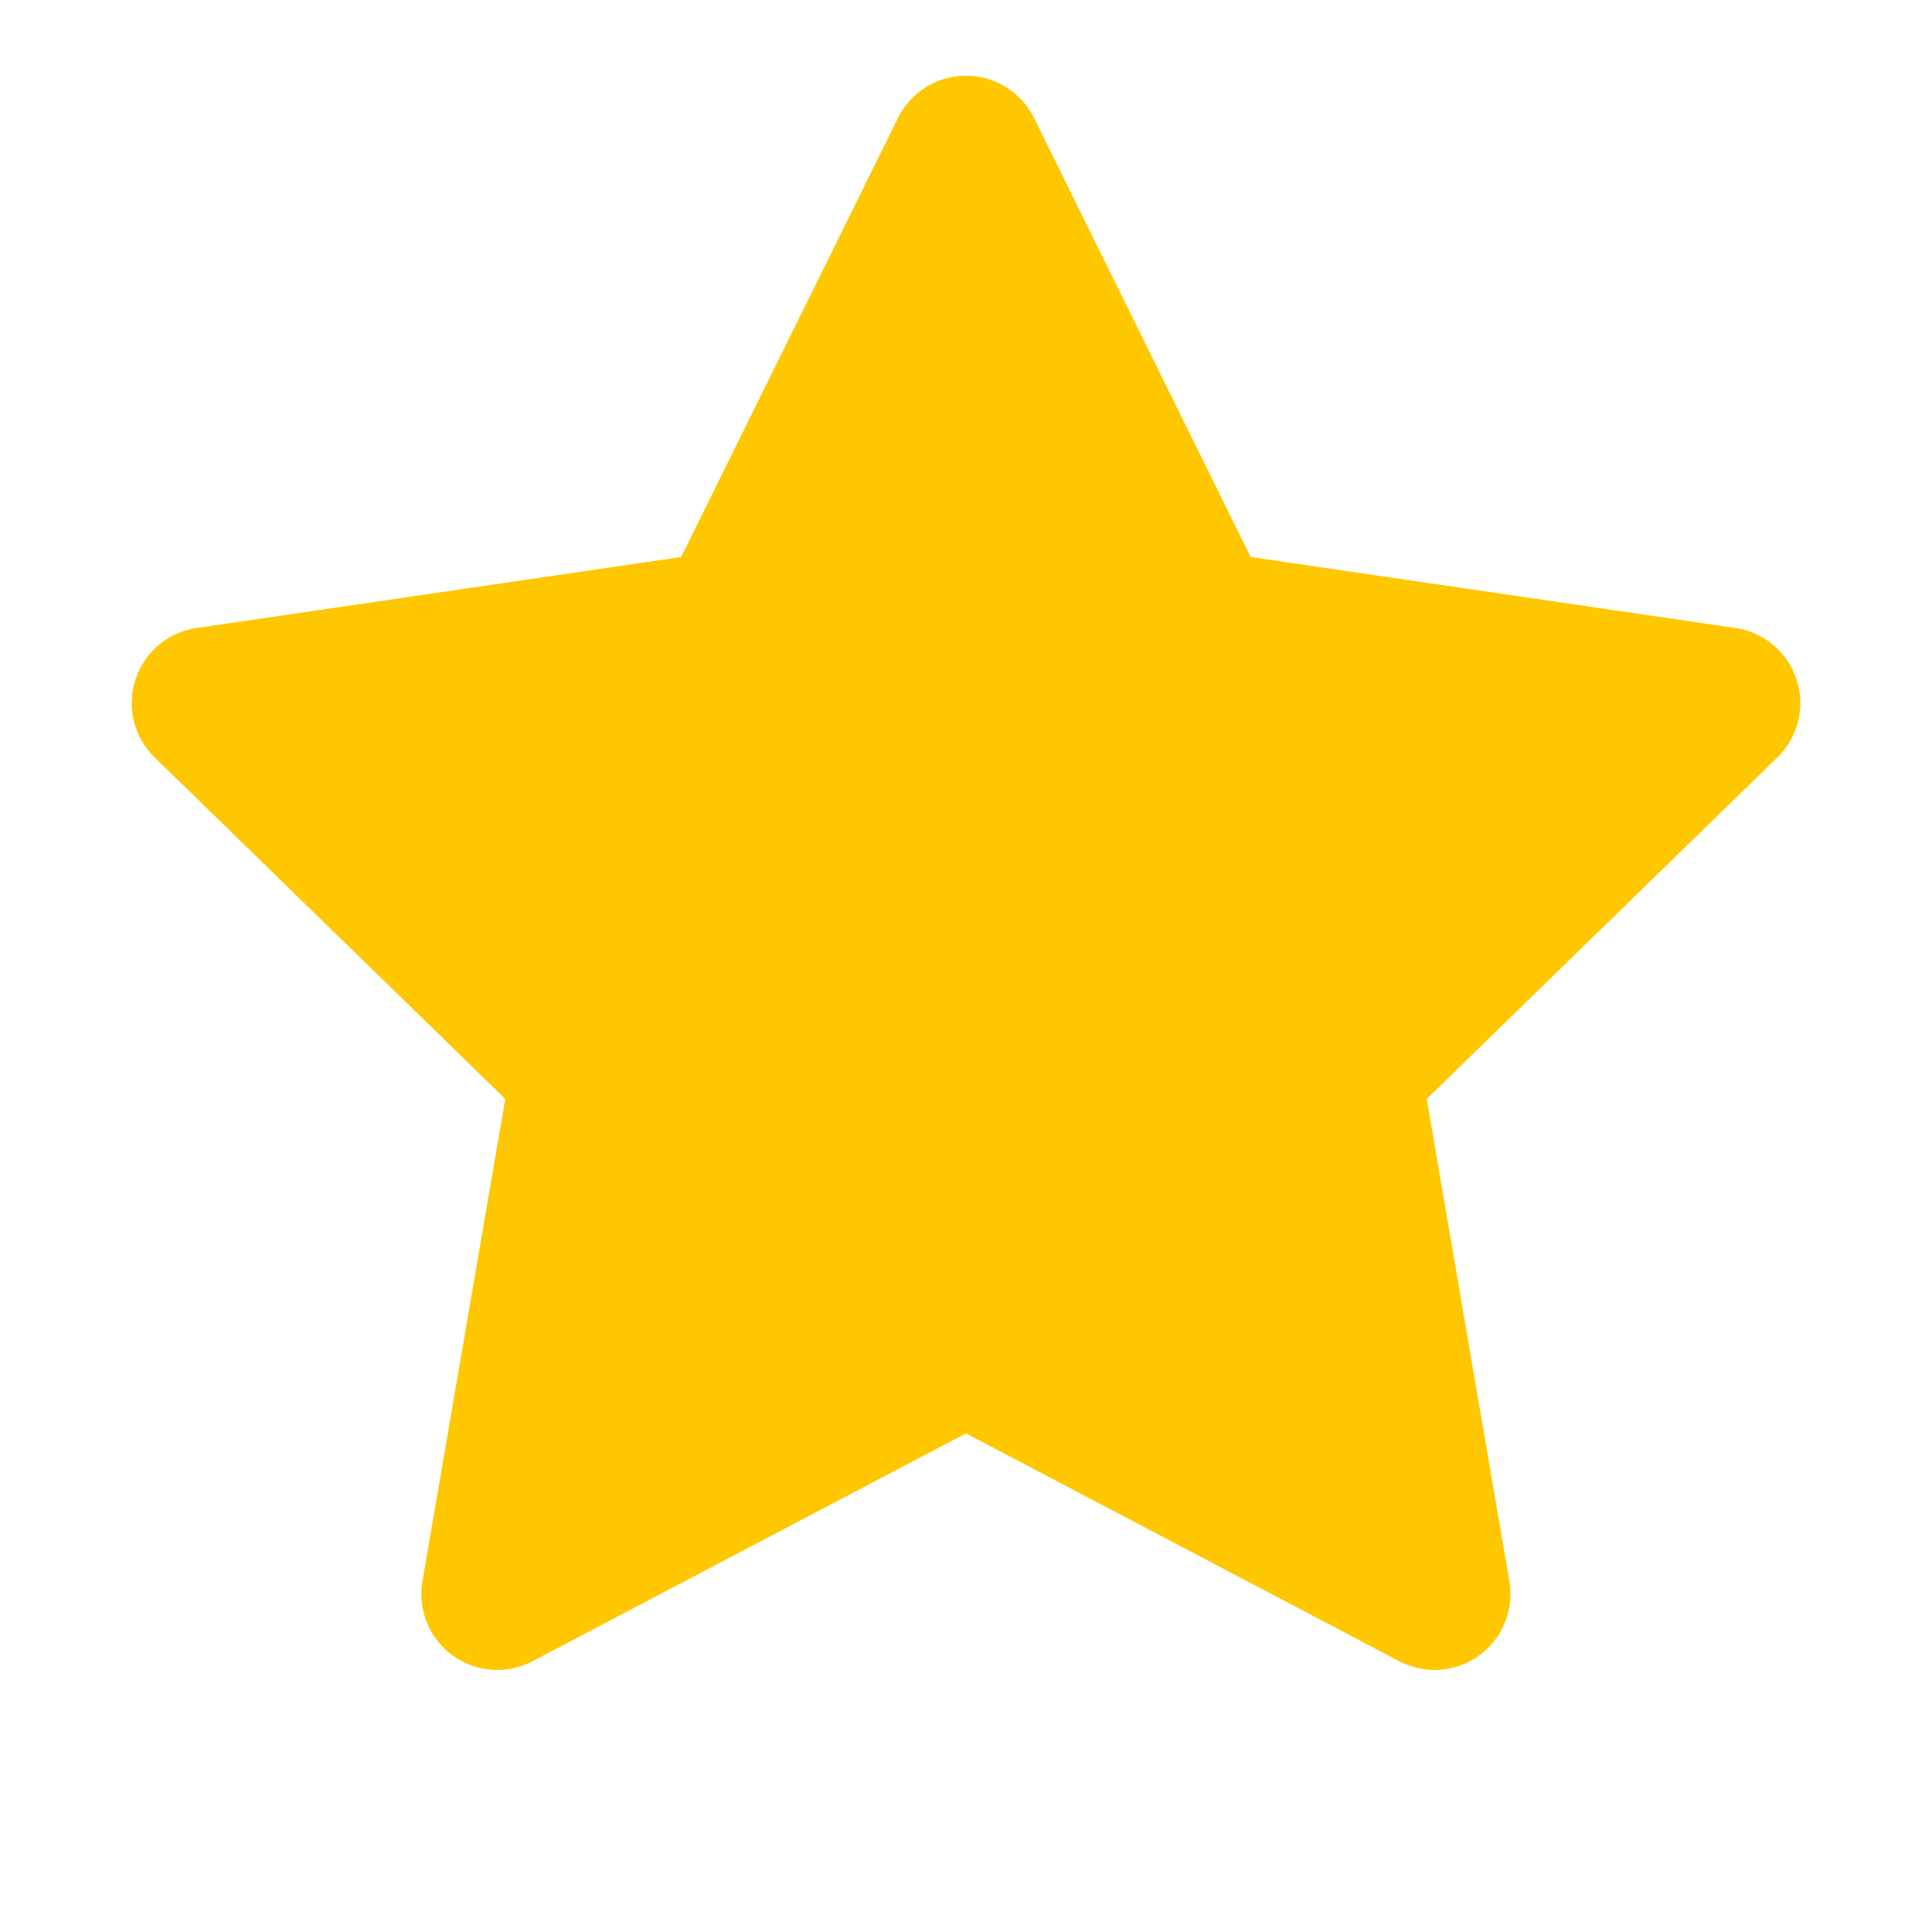 <svg width="11" height="11" viewBox="0 0 11 11" fill="none" xmlns="http://www.w3.org/2000/svg">
<g clip-path="url(#clip0_427_1746)">
<path d="M5.5 0.863L6.834 3.566L9.818 4.003L7.659 6.106L8.168 9.076L5.5 7.673L2.831 9.076L3.341 6.106L1.182 4.003L4.165 3.566L5.5 0.863Z" fill="#FFC700" stroke="#FFC700" stroke-width="0.864" stroke-linecap="round" stroke-linejoin="round"/>
</g>
<defs>
<clipPath id="clip0_427_1746">
<rect width="10.364" height="10.364" fill="white" transform="translate(0.318)"/>
</clipPath>
</defs>
</svg>
